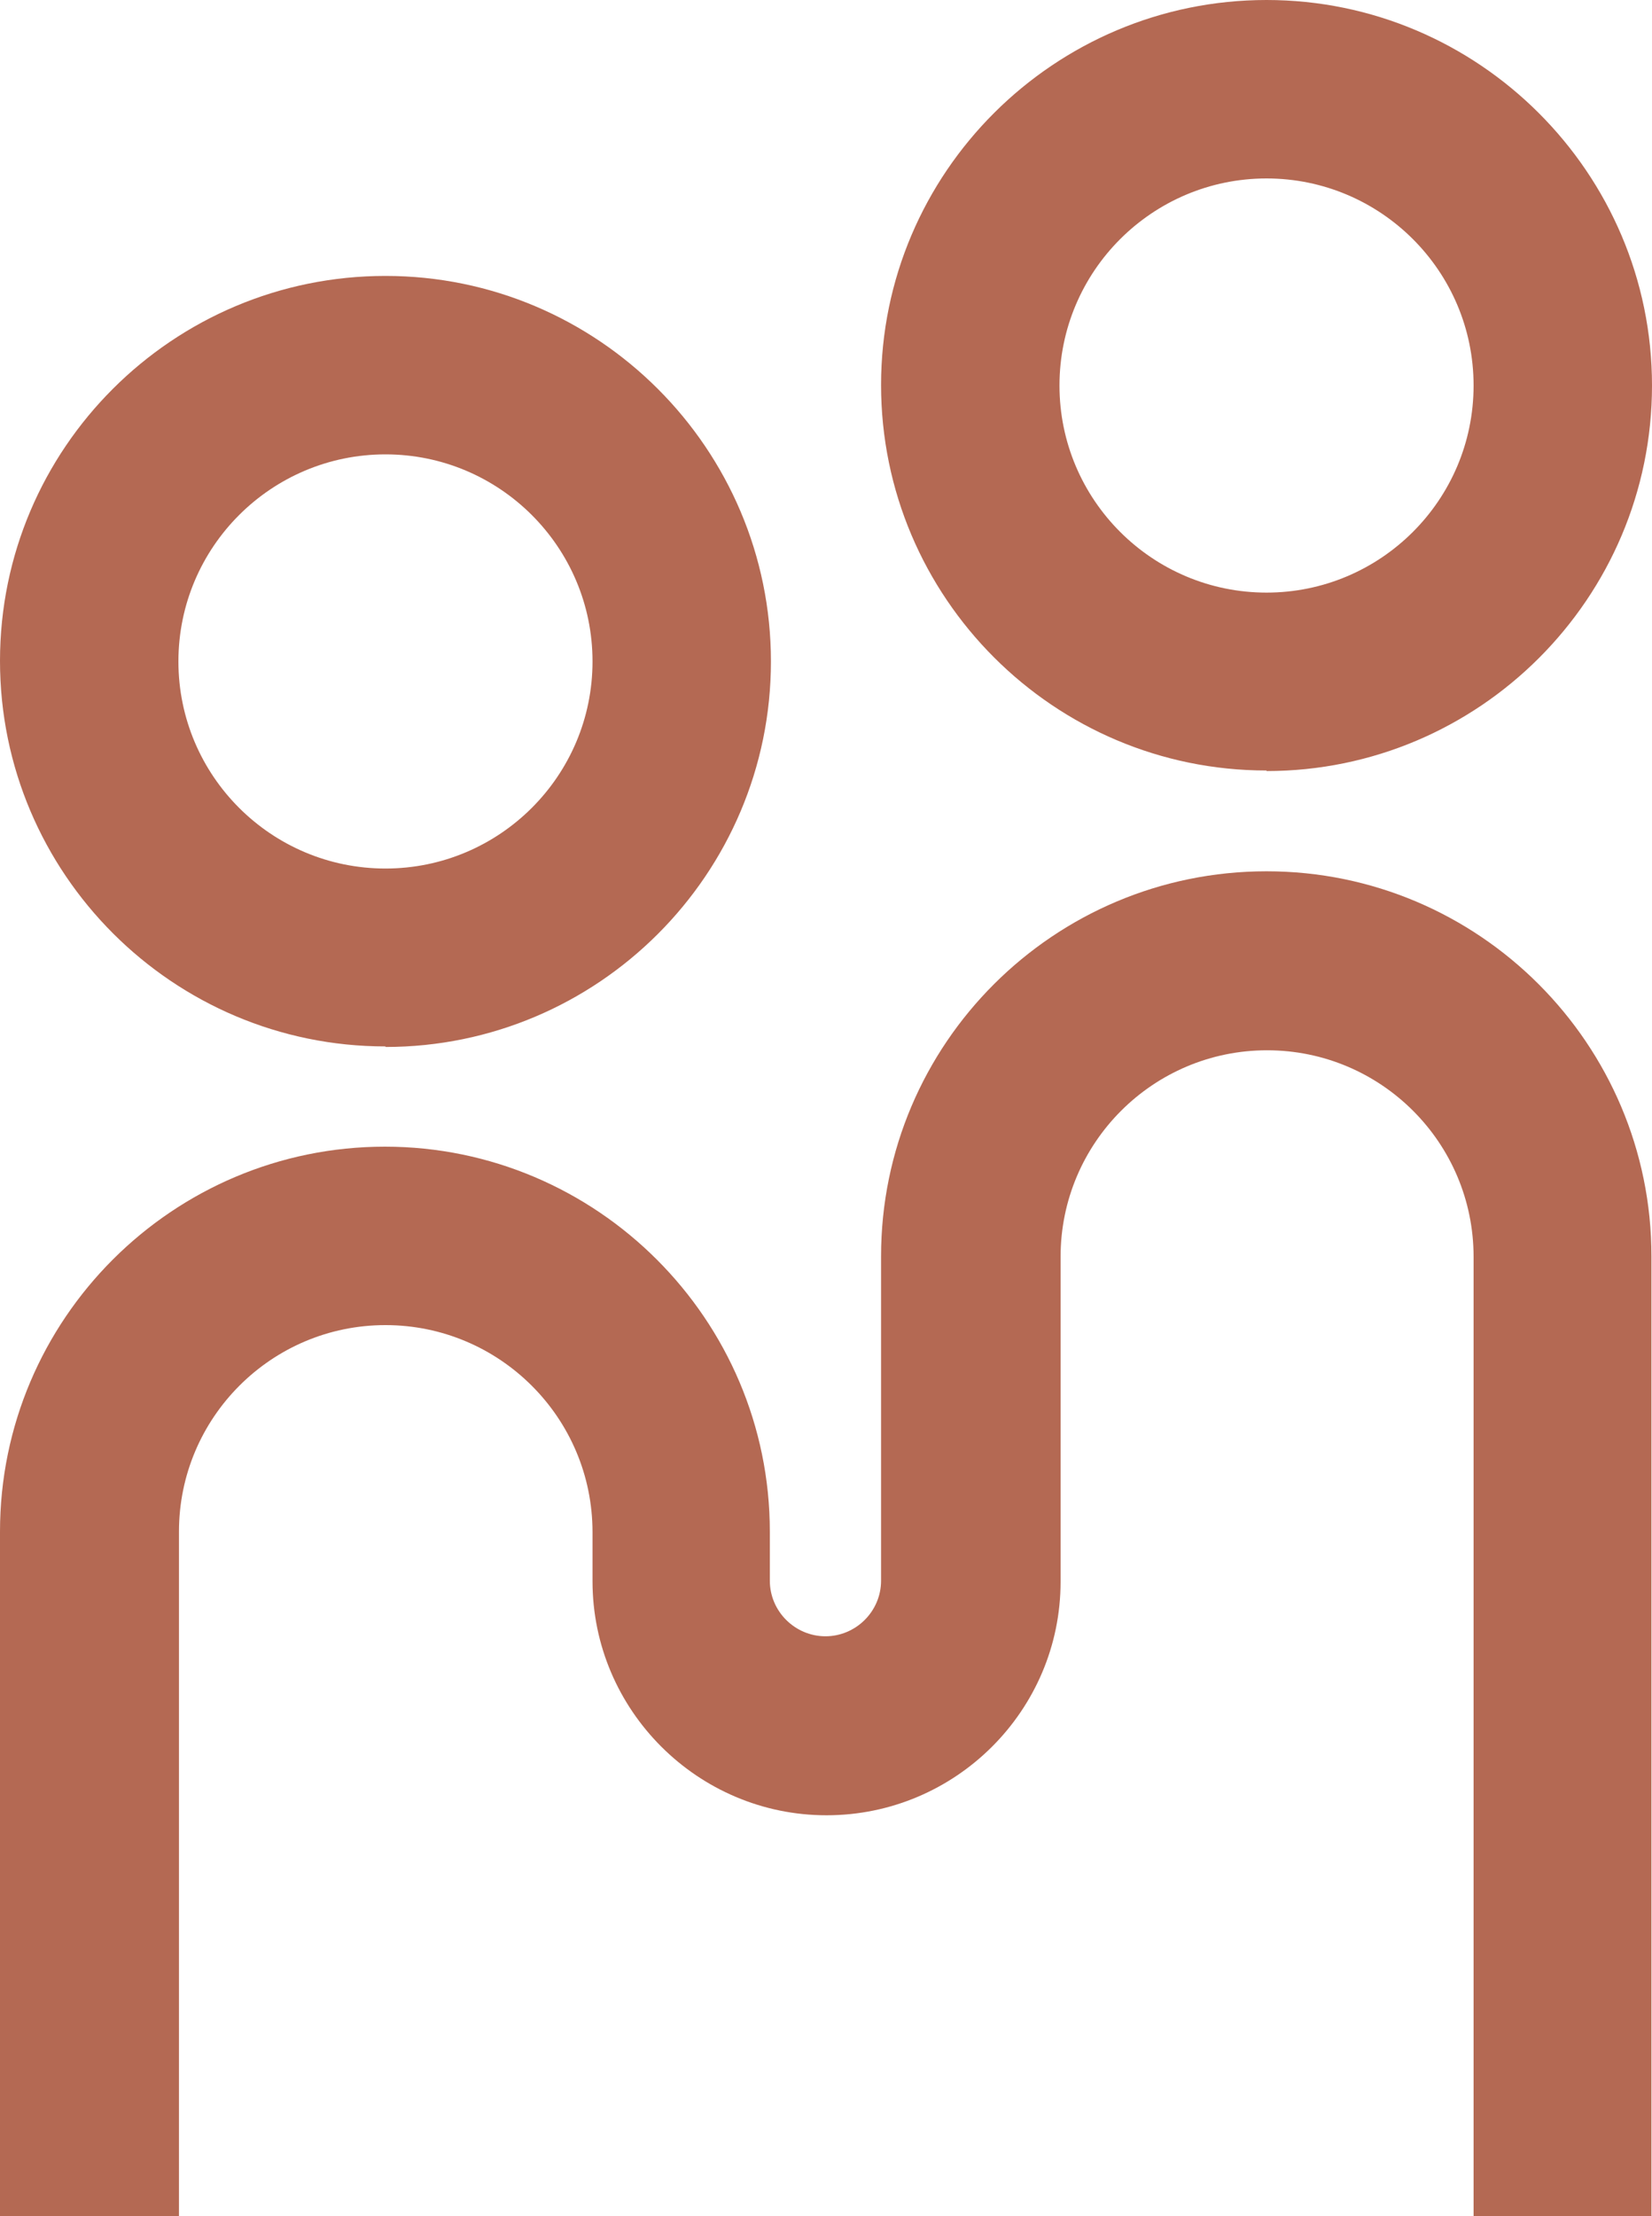 <svg xmlns="http://www.w3.org/2000/svg" id="uuid-52bdef22-dd41-4537-bed6-303e4d84eef4" viewBox="0 0 300 402.4"><defs><style>.uuid-97b830a6-5870-4b8d-89f4-286c69e04603{fill:#b46953;}</style></defs><path class="uuid-97b830a6-5870-4b8d-89f4-286c69e04603" d="M300,402.4h-32.4v-174.2c0-20.7-16.8-37.5-37.5-37.5s-37.5,16.8-37.5,37.5v59c0,23.4-19.1,42.4-42.5,42.4s-42.5-19.1-42.5-42.5v-8.9c0-20.8-16.9-37.6-37.6-37.6s-37.5,16.8-37.5,37.5v124.3H0v-124.3c0-38.6,31.4-69.9,69.9-69.9s69.9,31.4,69.9,69.9v8.9c0,5.6,4.6,10.1,10.1,10.1s10.1-4.5,10.1-10.1v-58.9c0-38.6,31.4-69.9,70-69.9s69.9,31.4,69.9,69.9v174.2Z"></path><path class="uuid-97b830a6-5870-4b8d-89f4-286c69e04603" d="M230,139.9c-38.6,0-70-31.4-70-70S191.5,0,230,0s70,31.4,70,70-31.4,70-70,70ZM230,32.4c-20.7,0-37.6,16.8-37.6,37.6s16.9,37.6,37.6,37.6,37.6-16.8,37.6-37.6-16.9-37.6-37.6-37.6Z"></path><path class="uuid-97b830a6-5870-4b8d-89f4-286c69e04603" d="M70,190C31.4,190,0,158.6,0,120S31.4,50.1,70,50.1s70,31.4,70,70-31.4,70-70,70ZM70,82.5c-20.7,0-37.6,16.8-37.6,37.6s16.9,37.6,37.6,37.6,37.6-16.8,37.6-37.6-16.9-37.6-37.6-37.6Z"></path></svg>